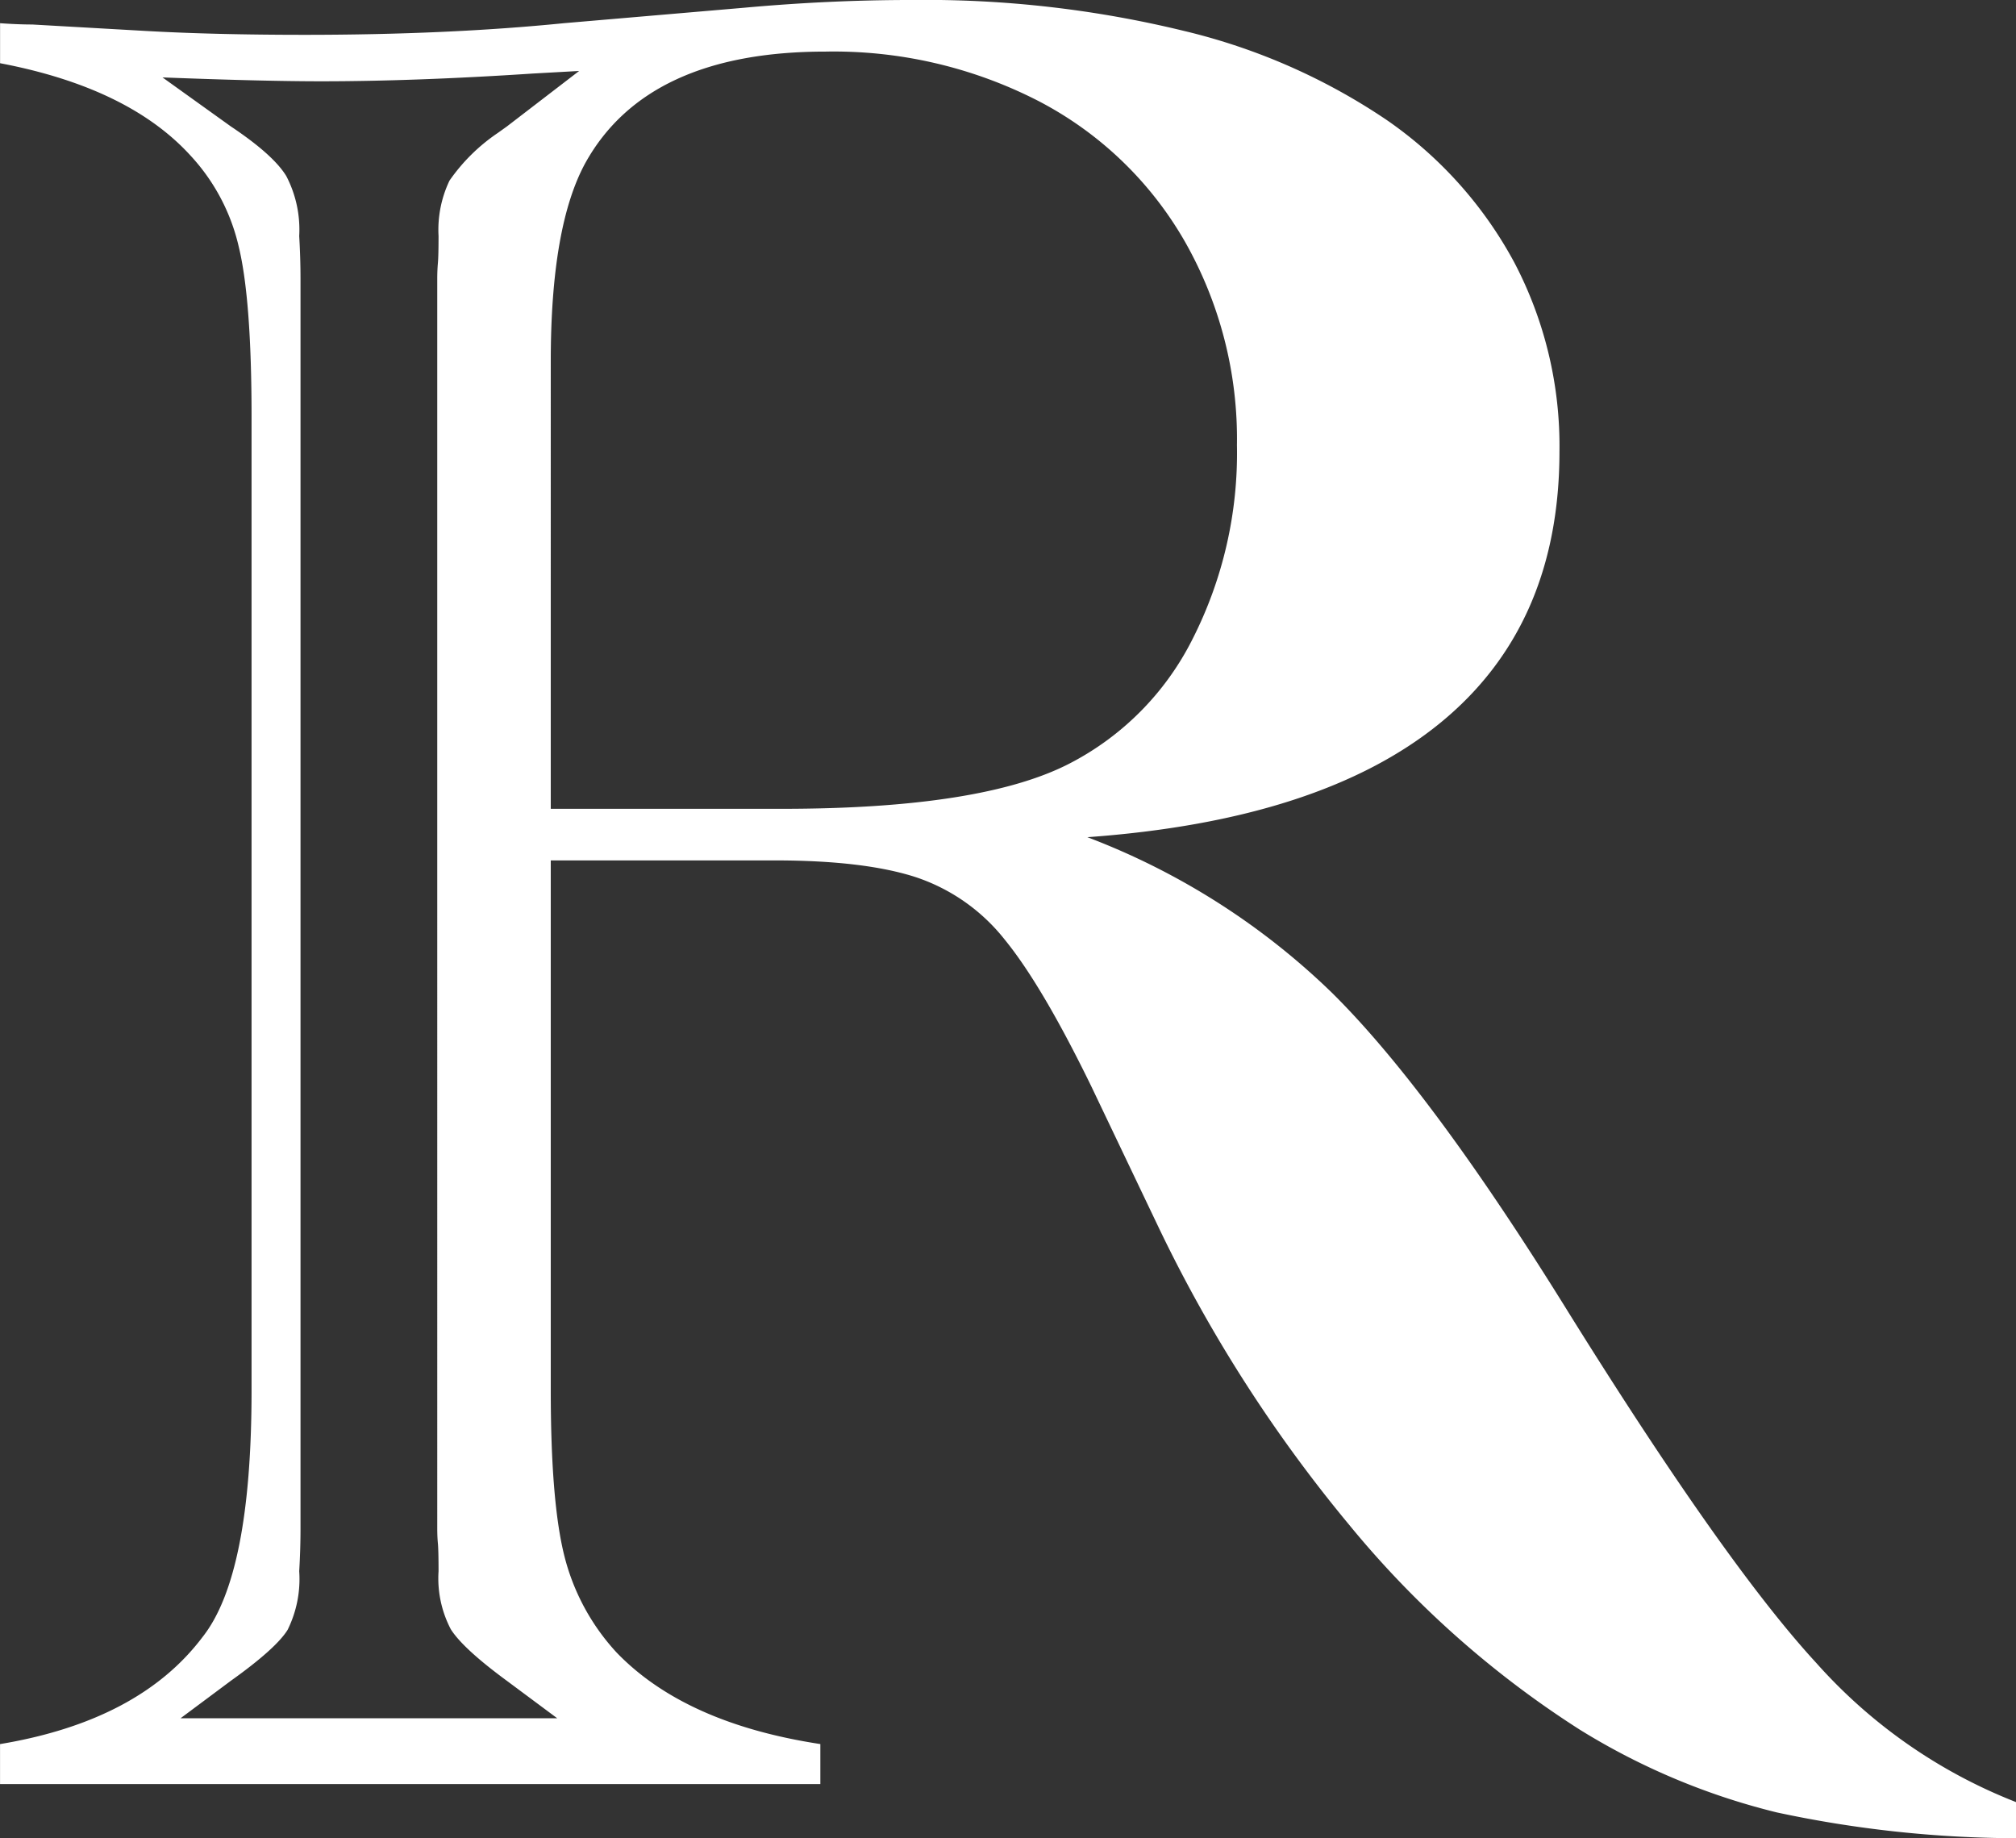 <svg xmlns="http://www.w3.org/2000/svg" width="194.42" height="177.254" viewBox="0 0 194.42 177.254">
  <rect x="0" y="0" width="194.42" height="177.254" fill="#333333" stroke="none"/>
  <path id="Path_11635" data-name="Path 11635" d="M634.611,427.834v51.125q0,10.7,1.306,15.922a21.4,21.4,0,0,0,5.038,9.329q6.59,6.841,19.654,8.832V516.9H581.5v-3.855q13.435-2.239,19.529-10.324,4.727-5.972,4.727-23.758V385.044q0-11.317-1.243-16.419a19.243,19.243,0,0,0-4.6-8.708q-5.972-6.59-18.41-8.955v-3.857q1.742.125,3.11.125l10.947.622q6.592.372,15.3.373,13.807,0,25-1.12l17.414-1.493q8.209-.746,16.17-.746a105.3,105.3,0,0,1,26.246,2.985,59.537,59.537,0,0,1,19.53,8.582,39.371,39.371,0,0,1,12.314,13.745,38.062,38.062,0,0,1,4.354,18.224q0,16.792-11.507,26.183t-34.02,11.01a69,69,0,0,1,23.572,14.988q9.637,9.516,22.95,31.036,15.048,24.132,23.758,33.585a50.3,50.3,0,0,0,19.279,13.434v3.483a111.342,111.342,0,0,1-23.074-2.488,65.7,65.7,0,0,1-18.968-7.961A94.355,94.355,0,0,1,711.607,491.9a138.6,138.6,0,0,1-18.284-28.487L686.73,449.6Q682,439.9,678.4,435.484a18.3,18.3,0,0,0-8.582-6.033q-4.976-1.613-13.559-1.617Zm-35.7,82.719h36.322l-4.852-3.607q-4.23-3.108-5.411-4.975a10.591,10.591,0,0,1-1.181-5.6q0-1.989-.063-2.675c-.043-.455-.062-.932-.062-1.43V371.735c0-.5.019-1,.062-1.494s.063-1.368.063-2.612a11,11,0,0,1,1.057-5.348,17.8,17.8,0,0,1,4.665-4.6l.87-.622,6.966-5.349-4.479.249q-11.321.746-20.4.746-5.6,0-15.3-.373l6.592,4.727q4.105,2.74,5.349,4.79a11.2,11.2,0,0,1,1.243,5.782q.125,2.118.125,4.106V492.268q0,1.991-.125,4.1a11.049,11.049,0,0,1-1.118,5.659q-1.12,1.806-5.474,4.913Zm35.7-87.694h22.266q19.28,0,27.738-4.354a27.25,27.25,0,0,0,11.88-12,39.573,39.573,0,0,0,4.29-18.72,38.52,38.52,0,0,0-5.037-19.653,34.709,34.709,0,0,0-14.056-13.5,43.216,43.216,0,0,0-20.586-4.79q-17.166,0-23.137,10.7-3.357,6.1-3.358,19.157Z" transform="translate(-581.496 -344.867)" fill="#fff"/>
</svg>
